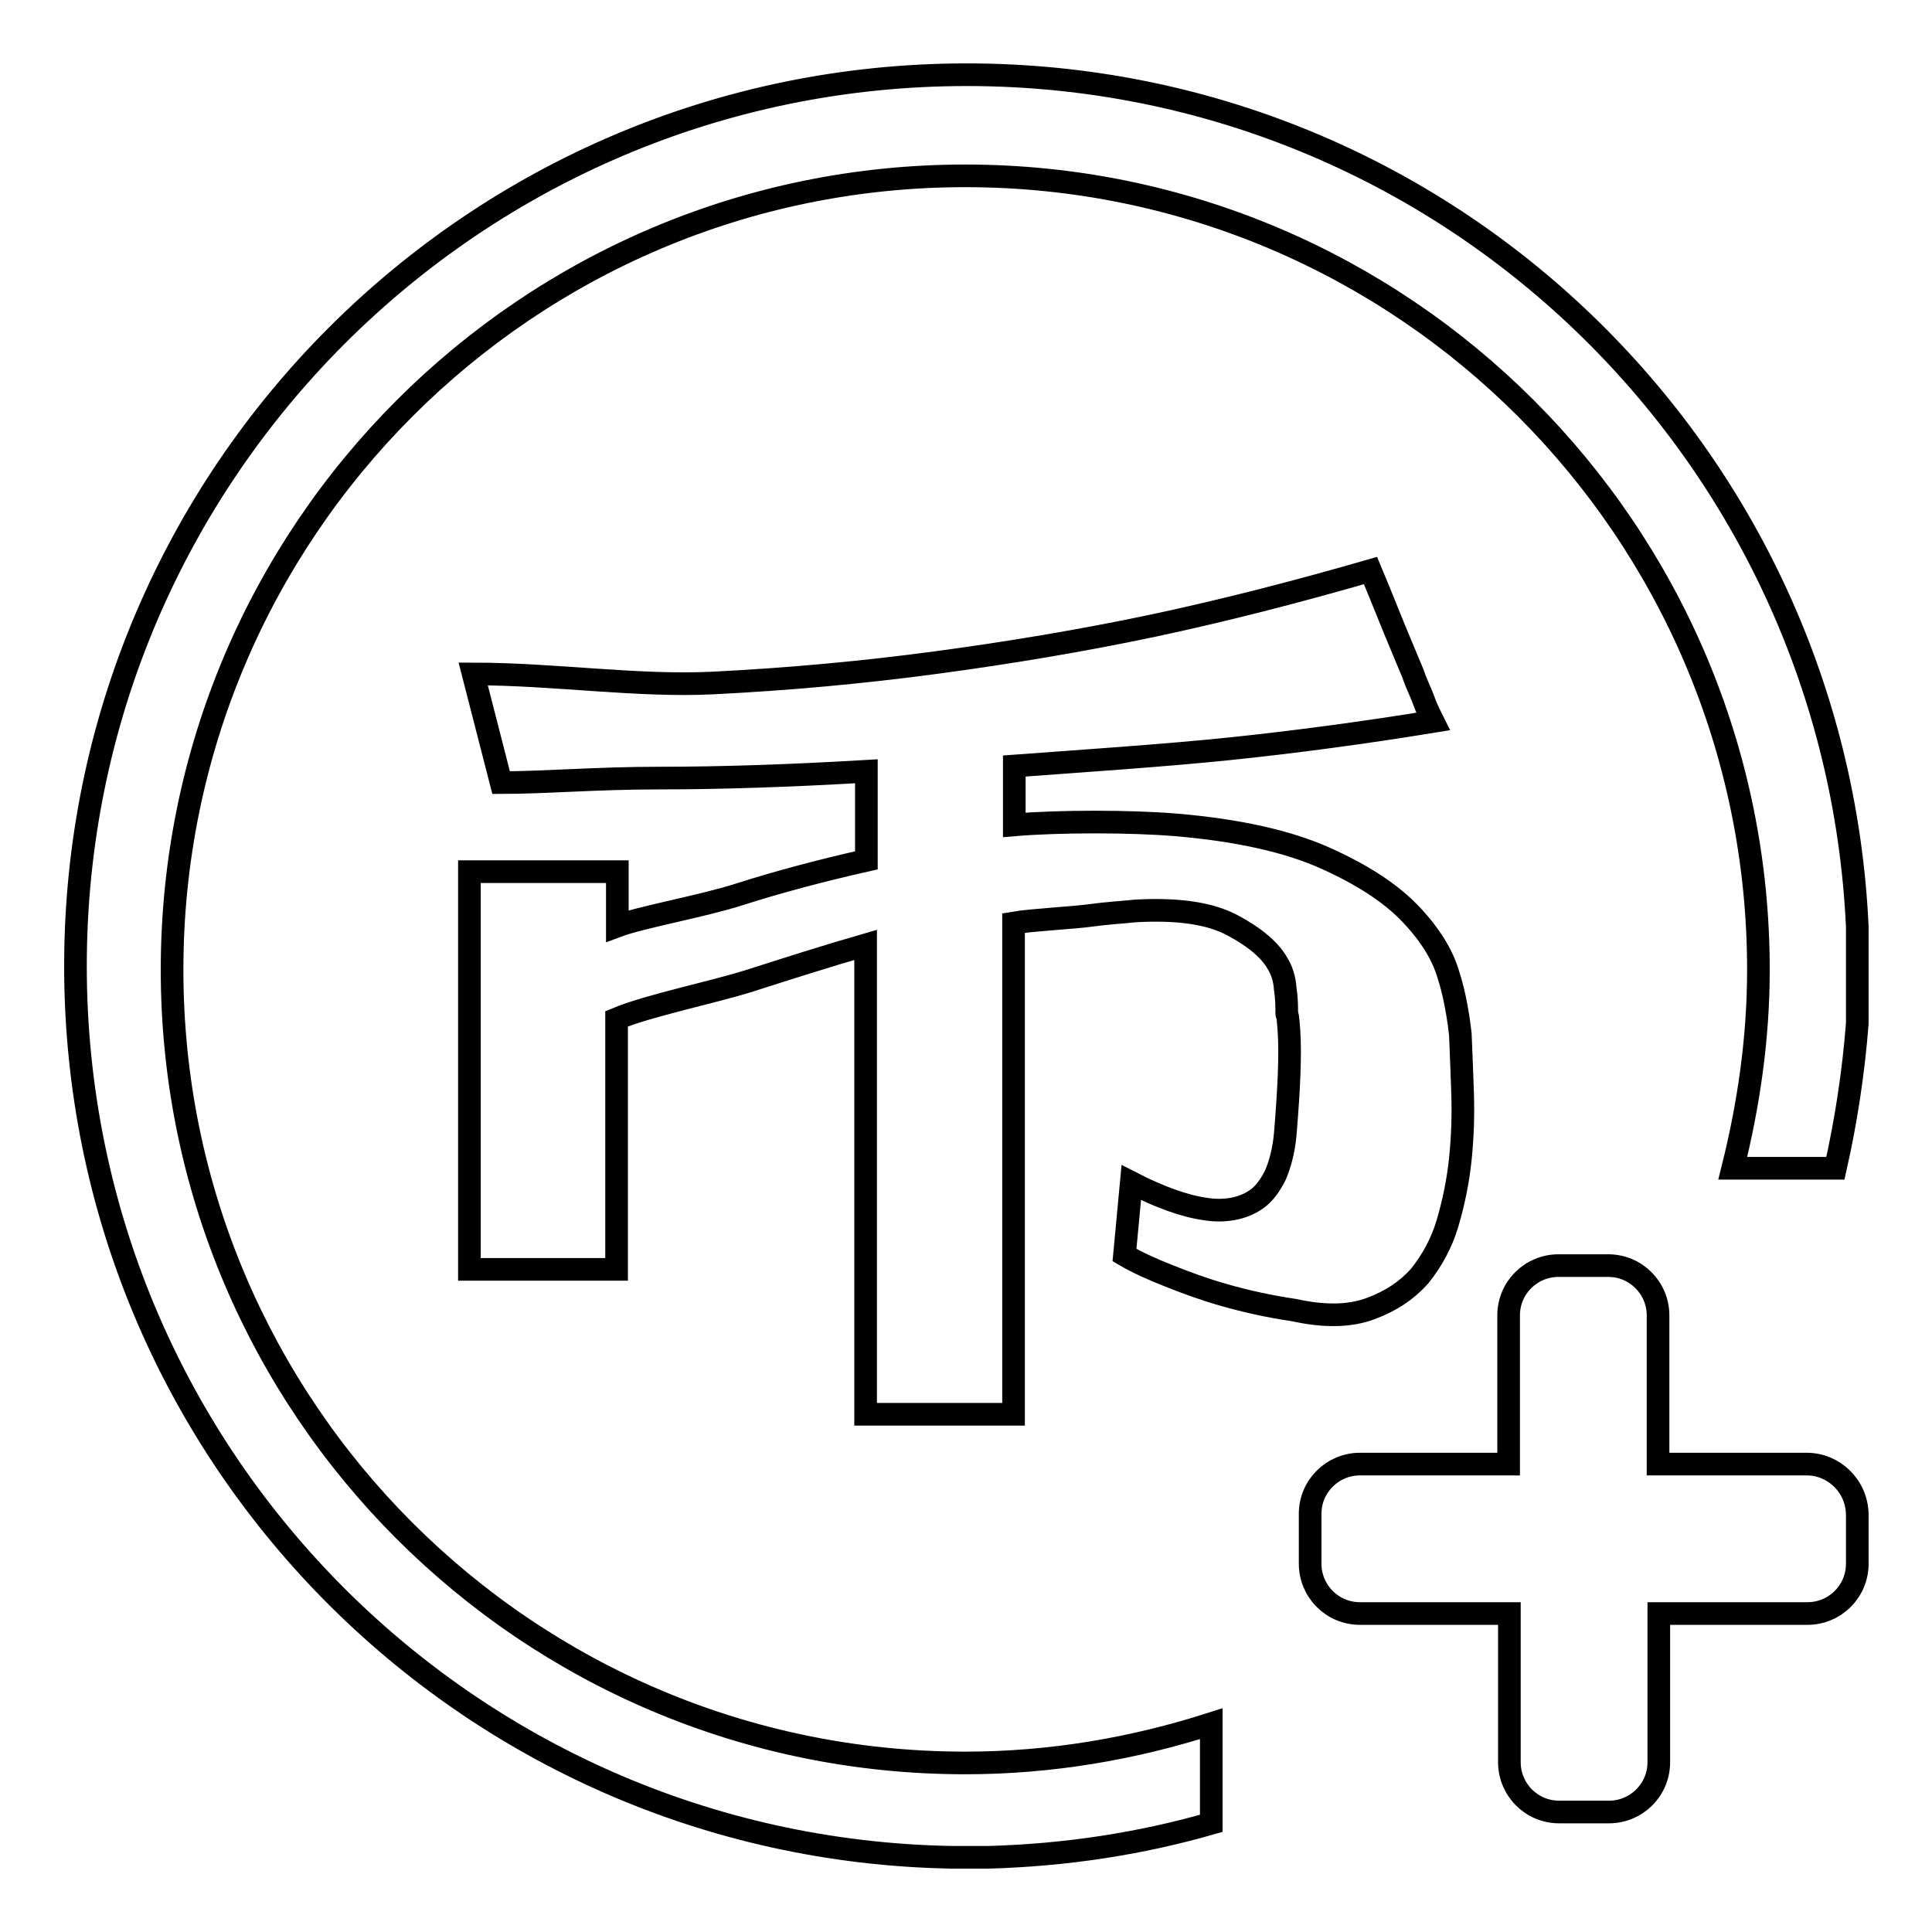 <?xml version="1.0" encoding="utf-8"?>
<!-- Svg Vector Icons : http://www.onlinewebfonts.com/icon -->
<!DOCTYPE svg PUBLIC "-//W3C//DTD SVG 1.1//EN" "http://www.w3.org/Graphics/SVG/1.1/DTD/svg11.dtd">
<svg version="1.1" xmlns="http://www.w3.org/2000/svg" xmlns:xlink="http://www.w3.org/1999/xlink" x="0px" y="0px" viewBox="0 0 256 256" enable-background="new 0 0 256 256" xml:space="preserve">
<g><g><path stroke-width="3" fill-opacity="0" stroke="#000000"  d="M128.1,9.9C62.9,9.9,10,62.8,10,128c0,64.6,51.7,116.9,116,118.1h5.1c10.2-0.3,20-1.8,29.4-4.5v-13.2c-10.3,3.3-21.2,5.2-32.6,5.2c-58.1,0-105.1-47.1-105.1-105.1c0-58.1,47.1-105.2,105.1-105.2S233,70.4,233,128.5c0,9.1-1.3,17.9-3.4,26.3h13.6c1.4-6.2,2.4-12.7,2.9-19.2v-12.8C243.2,59.9,191.6,9.9,128.1,9.9z M239.4,194h-19.7v-19.7c0-3.6-2.9-6.6-6.6-6.6h-6.6c-3.6,0-6.6,2.9-6.6,6.6V194h-19.7c-3.6,0-6.6,2.9-6.6,6.6v6.6c0,3.6,2.9,6.6,6.6,6.6H200v19.7c0,3.6,2.9,6.6,6.6,6.6h6.6c3.6,0,6.6-2.9,6.6-6.6v-19.7h19.7c3.6,0,6.6-2.9,6.6-6.6v-6.6C246,196.9,243,194,239.4,194z M181.6,173.4c2.7-1,4.8-2.4,6.5-4.3c1.6-2,2.9-4.3,3.7-7c0.8-2.7,1.4-5.6,1.7-8.5s0.4-5.9,0.3-8.8c-0.1-2.9-0.2-5.5-0.3-7.8c-0.2-1.8-0.7-5.2-1.6-7.9c-0.8-2.7-2.5-5.4-5.1-8.1c-2.6-2.7-6.3-5.1-11.2-7.3c-4.9-2.2-11.5-3.7-19.8-4.4c-6-0.5-15.5-0.5-21.4,0v-7.8c8.1-0.6,20.1-1.4,28.7-2.3c8.6-0.9,17.6-2.1,26.8-3.6c-0.5-1-1-2-1.4-3.2c-0.4-1-0.9-2-1.3-3.2c-0.5-1.2-1-2.4-1.5-3.6c-1.2-2.8-2.5-6.2-4.1-10c-9.7,2.8-19.4,5.3-28.8,7.3c-9.5,2-19.1,3.6-28.8,4.9c-9.7,1.3-19.5,2.2-29.5,2.7c-10,0.5-21.1-1.2-31.8-1.2l3.7,14.4c5.8,0,12.7-0.6,20.9-0.6c8.2,0,17.3-0.3,27.5-0.9V114c-6.2,1.4-11.8,2.9-16.8,4.5c-5,1.6-13,3-16.2,4.2v-7.2H62.2v52.7h19.5V135c4.3-1.8,12.8-3.5,17.8-5.1c5-1.6,10-3.2,15.2-4.7v62.2h19.6v-65.1c2.3-0.4,8.1-0.7,10.2-1s4.1-0.4,6-0.6c5.6-0.3,9.8,0.3,12.8,1.9s5,3.3,6,5.1c0.5,0.8,0.9,1.9,1,3.3c0.2,1.3,0.2,2.4,0.2,3.2c0,0.6,0.1-0.6,0.3,2.5c0.2,3.1,0,7.6-0.5,13.6c-0.2,2.2-0.7,4-1.3,5.4c-0.7,1.4-1.5,2.5-2.5,3.2c-1,0.7-2.1,1.1-3.2,1.3c-1.2,0.2-2.4,0.2-3.6,0c-2.8-0.4-6.1-1.6-9.8-3.5l-0.9,9.6c1.7,1,3.7,1.9,6,2.8c2,0.8,4.4,1.7,7.2,2.5c2.8,0.8,5.9,1.5,9.3,2C175.6,174.5,178.9,174.4,181.6,173.4z"/></g></g>
</svg>